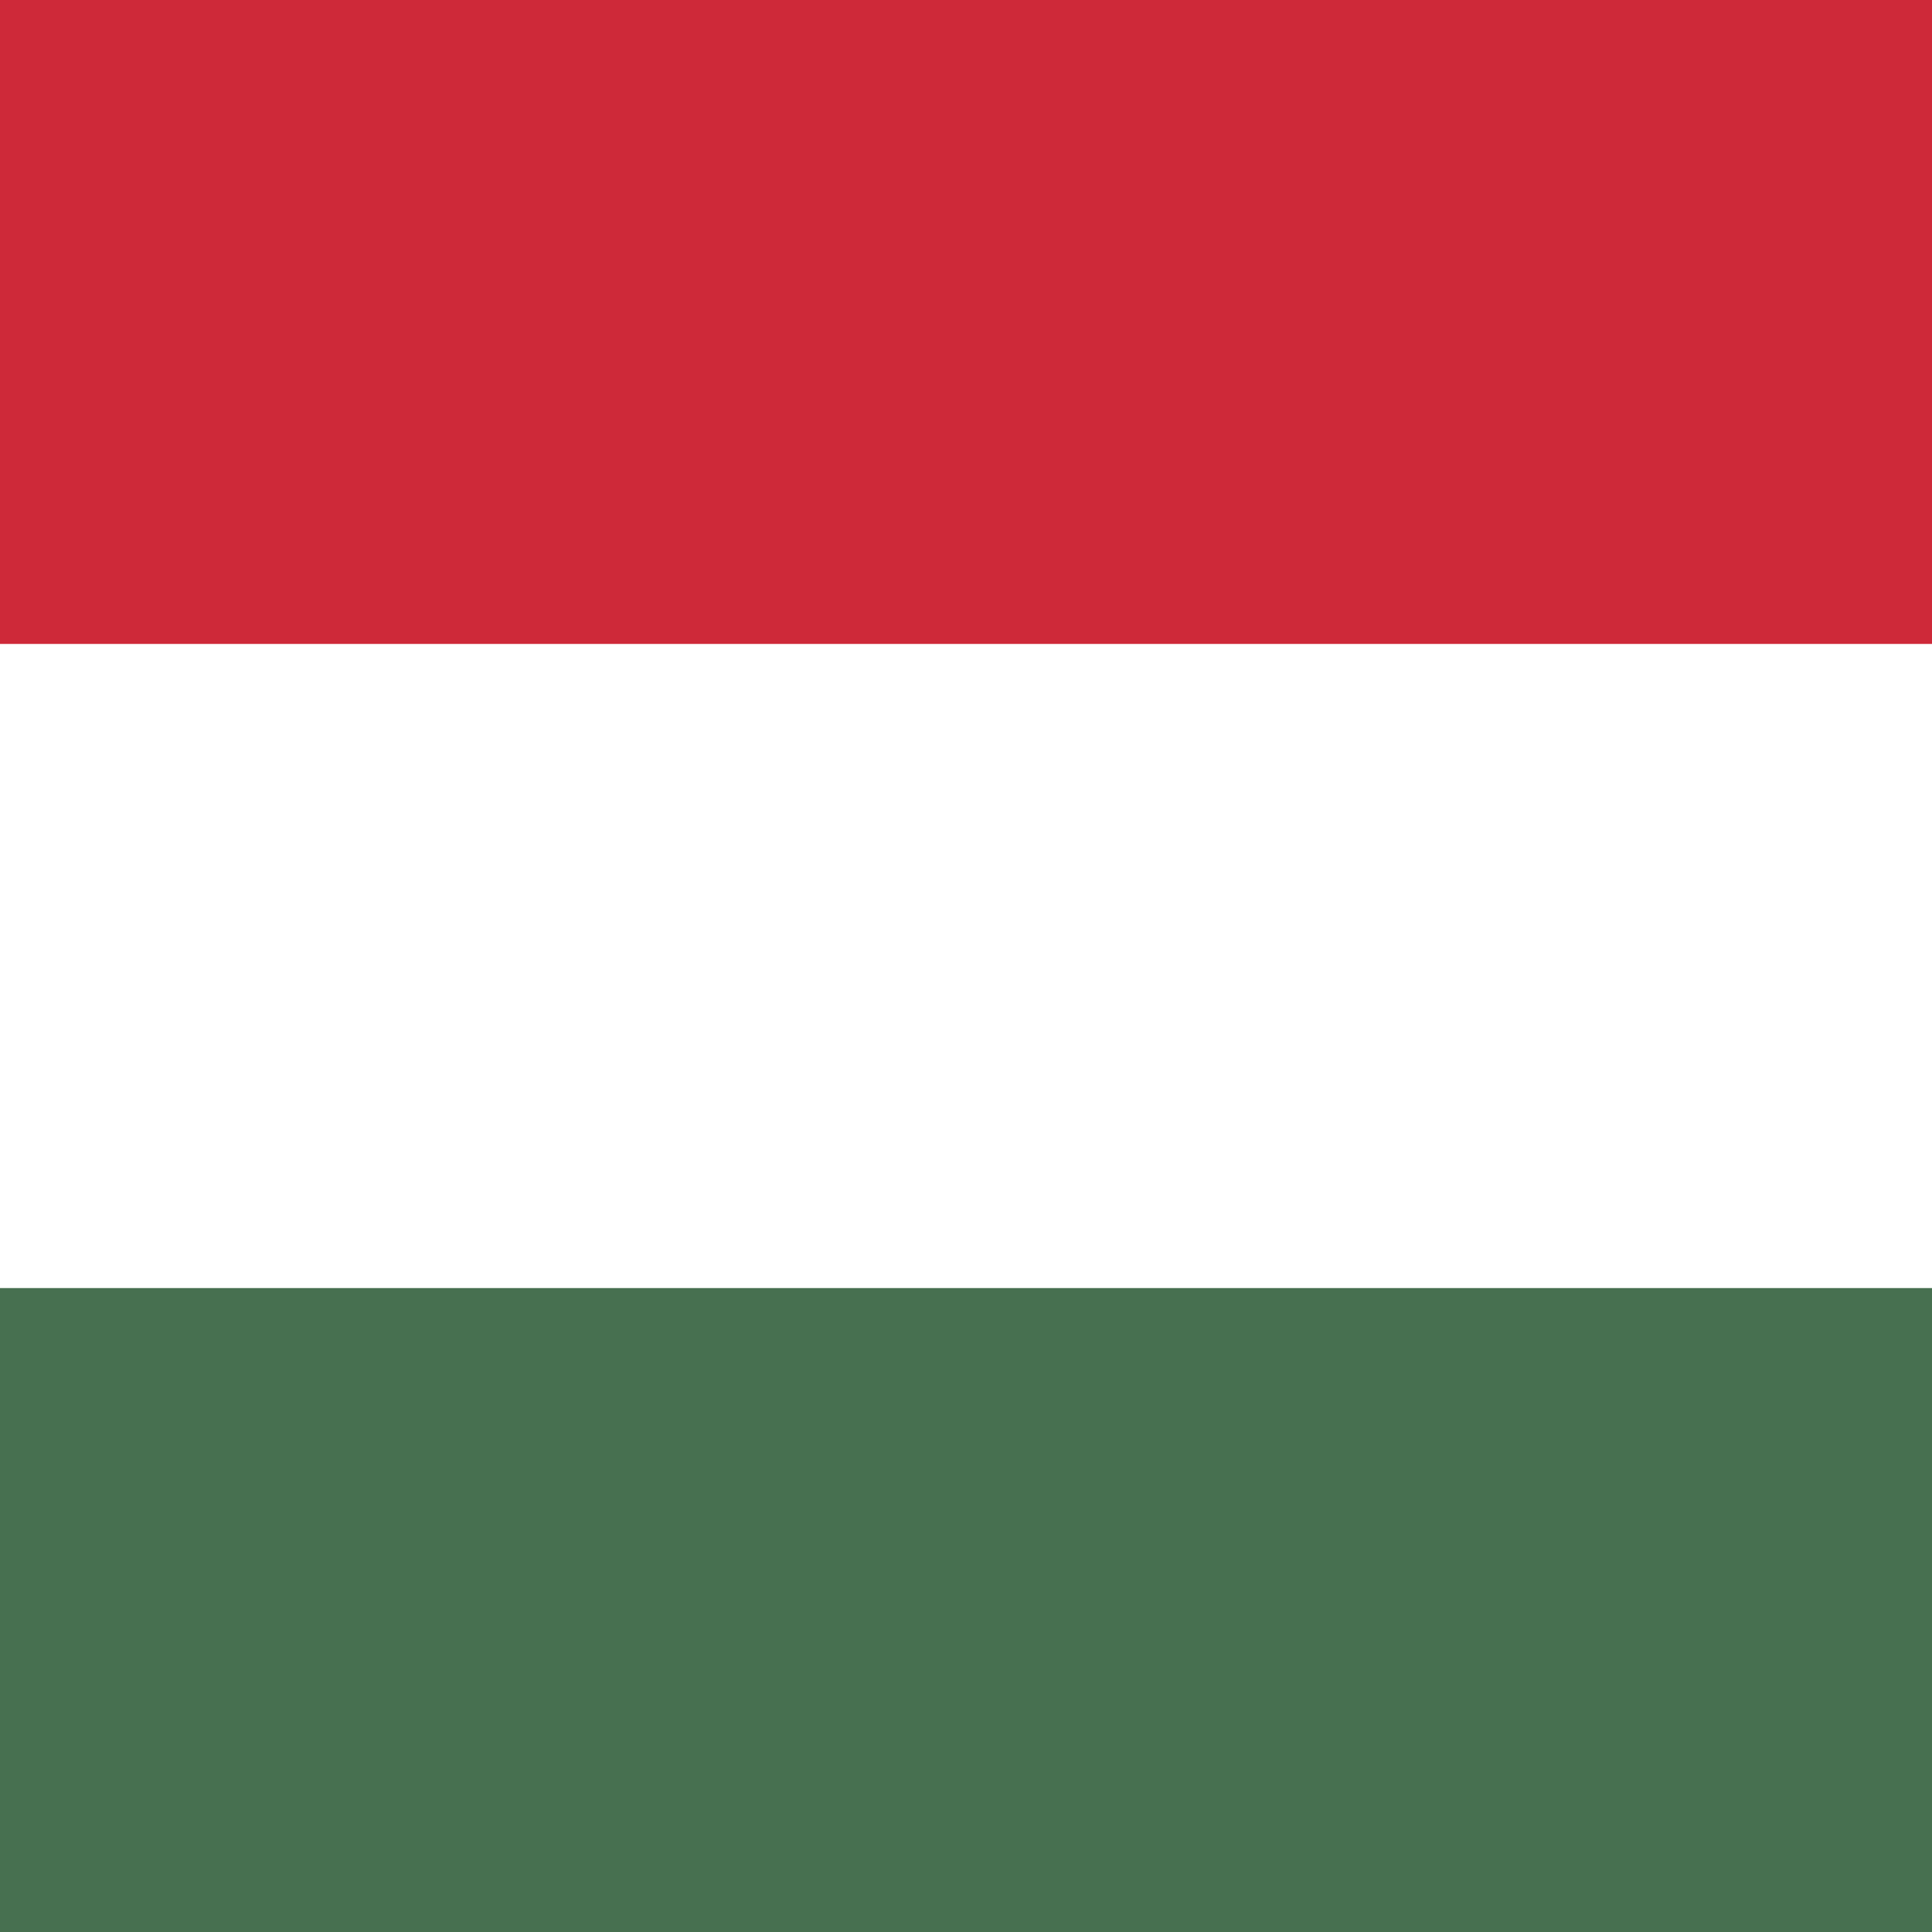 <?xml version="1.0" encoding="UTF-8"?><svg id="uuid-c735c664-c61e-421b-b635-818f049710a9" xmlns="http://www.w3.org/2000/svg" viewBox="0 0 100 100"><defs><style>.uuid-006ec331-22e5-484e-bb45-c5b5ebf8a71a{fill:#fff;}.uuid-a2e5473e-3d84-4a33-96f9-5591a570e0e5{fill:#ce2939;}.uuid-57cd6e23-ff23-435b-86c7-abeb94d80a93{fill:#477050;}</style></defs><g id="uuid-687855c2-682a-4144-8da6-f5c0cf84deef"><rect id="uuid-d4945c3d-c67b-43ce-b068-9edbf10c913c" class="uuid-57cd6e23-ff23-435b-86c7-abeb94d80a93" width="100" height="100"/><rect id="uuid-2937b039-dd52-4616-bfcf-a45628ac8d47" class="uuid-006ec331-22e5-484e-bb45-c5b5ebf8a71a" width="100" height="66.67"/><rect id="uuid-bf181762-1d99-46e1-bc47-7b8a3658fefb" class="uuid-a2e5473e-3d84-4a33-96f9-5591a570e0e5" width="100" height="33.33"/></g></svg>